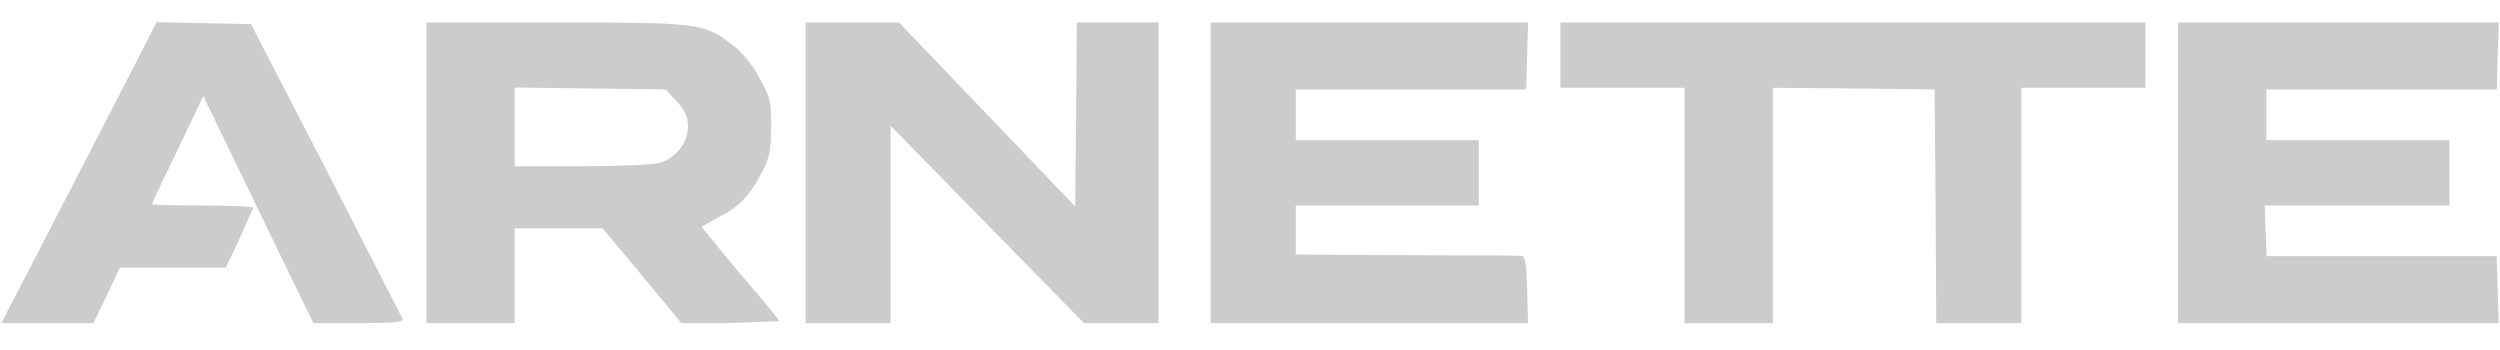 <svg xmlns="http://www.w3.org/2000/svg" width="100" height="14" fill="none" xmlns:v="https://vecta.io/nano"><g clip-path="url(#A)" fill="#ccc"><path d="M5.242 2.886L1.124 10.86.052 12.925h3.686l.536-1.111.523-1.111h4.235l.549-1.15.549-1.242c0-.052-.915-.092-2.026-.092s-2.026-.026-2.026-.052.457-1.007 1.033-2.183l1.02-2.144.98 2.026 2.196 4.536 1.229 2.523h1.817c1.399 0 1.804-.039 1.752-.17l-3.059-5.974L10.039.964 6.261.886l-1.02 2zm11.817 10.039h3.529V9.134h3.516l1.582 1.895 1.569 1.895h1.961l1.961-.079c0-.039-.706-.902-1.582-1.908l-1.529-1.856c.013-.026.353-.209.732-.418.797-.418 1.203-.85 1.699-1.804.287-.562.34-.837.353-1.778 0-1.033-.039-1.176-.471-1.961-.301-.562-.68-1.02-1.111-1.346-1.111-.85-1.307-.876-7.072-.876h-5.137v12.026zm10.013-8.863c.353.392.445.601.445 1.007 0 .654-.484 1.255-1.15 1.451-.261.065-1.673.131-3.124.131h-2.654V3.5l6.039.078.444.484zm5.15 8.863h3.399V5.029l7.739 7.895h2.98V.899h-3.268l-.026 3.673-.039 3.686L35.961.899h-3.739v12.026zm16.209 0h12.693l-.039-1.346c-.026-1.072-.078-1.333-.235-1.346-.105-.013-2.183-.026-4.601-.026l-4.418-.026V8.219h7.32V5.605h-7.32V3.579h9.216l.078-2.68H48.431v12.026zm13.987-9.412h4.967v9.412h3.529V3.513l3.242.026 3.229.039.039 4.667.026 4.68h3.399V3.513h4.967V.899H62.418v2.614zm24.706 9.412h12.824l-.079-2.68h-9.203l-.078-2.026h7.386V5.605h-7.32V3.579h9.216l.079-2.68H87.124v12.026z"/></g><defs><clipPath id="A"><path fill="#fff" transform="translate(0 .833)" d="M0 0h100v12.333H0z"/></clipPath></defs></svg>